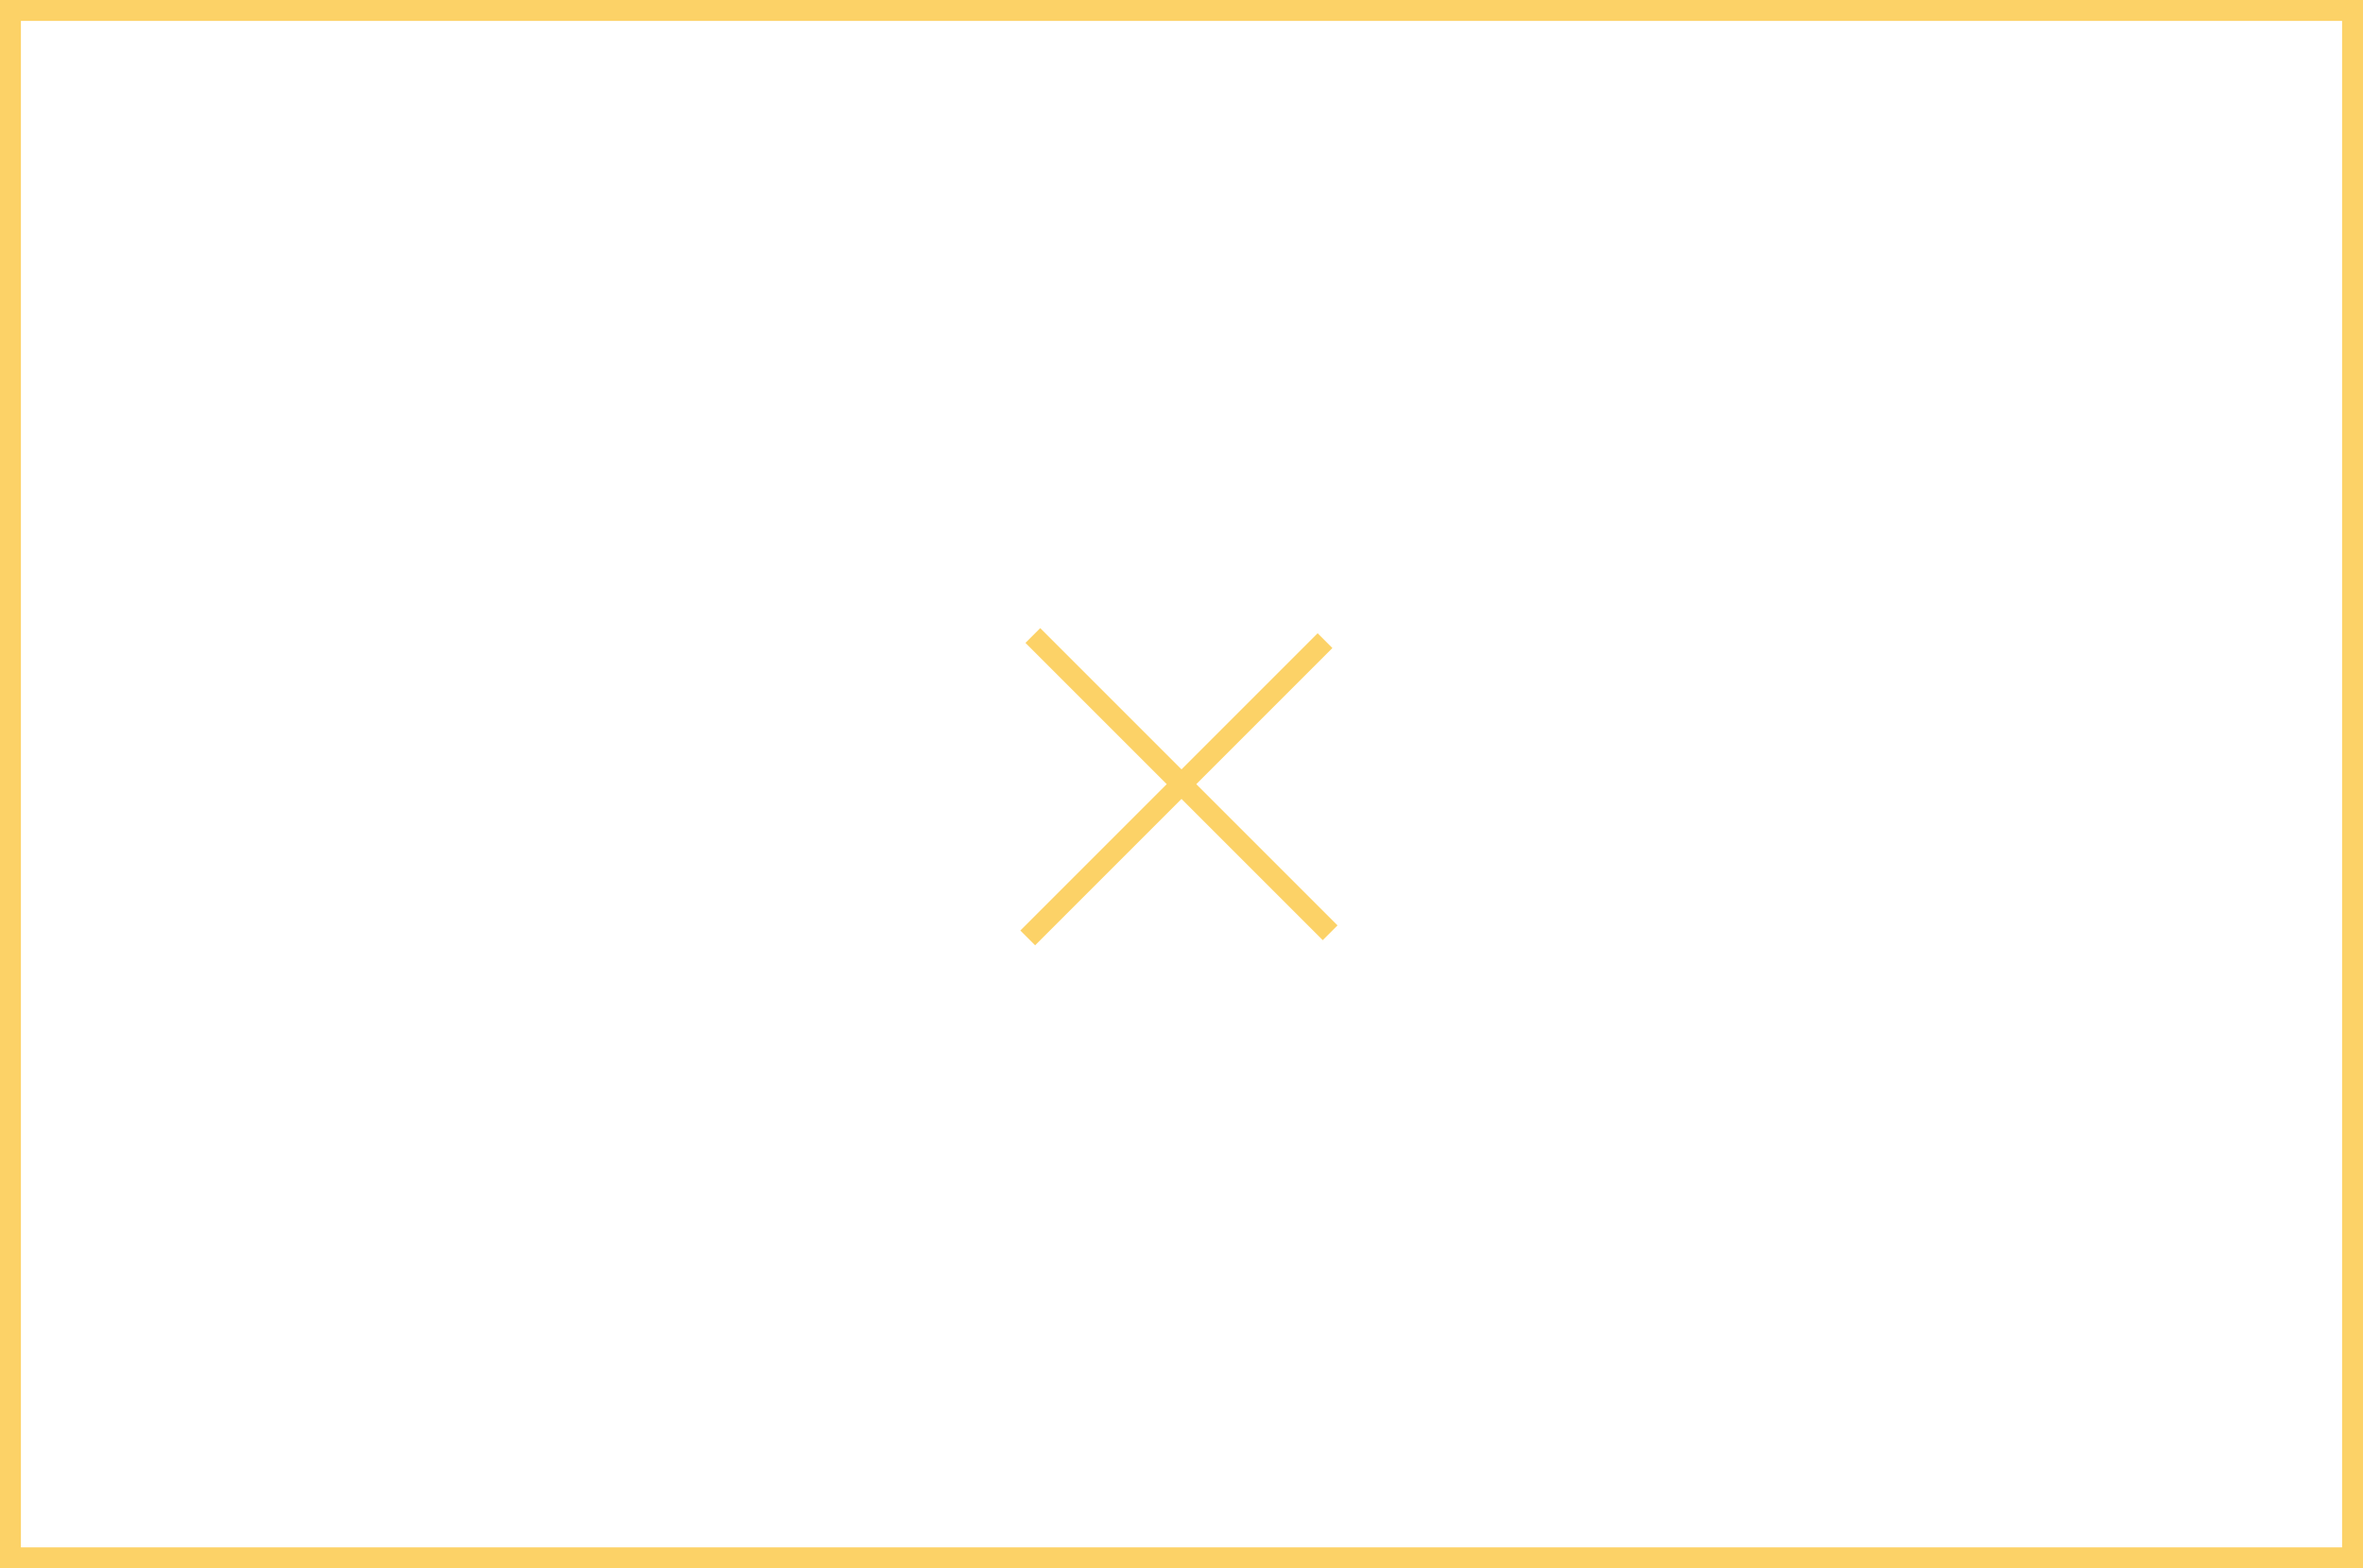 <?xml version="1.0" encoding="UTF-8"?>
<svg width="113px" height="75px" viewBox="0 0 113 75" version="1.1" xmlns="http://www.w3.org/2000/svg" xmlns:xlink="http://www.w3.org/1999/xlink">
    <!-- Generator: Sketch 51.3 (57544) - http://www.bohemiancoding.com/sketch -->
    <title>fallback-news copy</title>
    <desc>Created with Sketch.</desc>
    <defs></defs>
    <g id="fallback-news-copy" stroke="none" stroke-width="1" fill="none" fill-rule="evenodd">
        <path d="M1,1 L1,74 L112,74 L112,1 L1,1 Z M0,0 L113,0 L113,75 L0,75 L0,0 Z" id="Rectangle-3" fill="#FCD267" fill-rule="nonzero"></path>
        <polygon id="Line" fill="#FCD267" fill-rule="nonzero" points="49.5 45.207 48.793 44.5 63.009 30.284 63.716 30.991"></polygon>
        <polygon id="Line-Copy" fill="#FCD267" fill-rule="nonzero" points="49.038 30.745 49.745 30.038 63.962 44.255 63.255 44.962"></polygon>
    </g>
</svg>